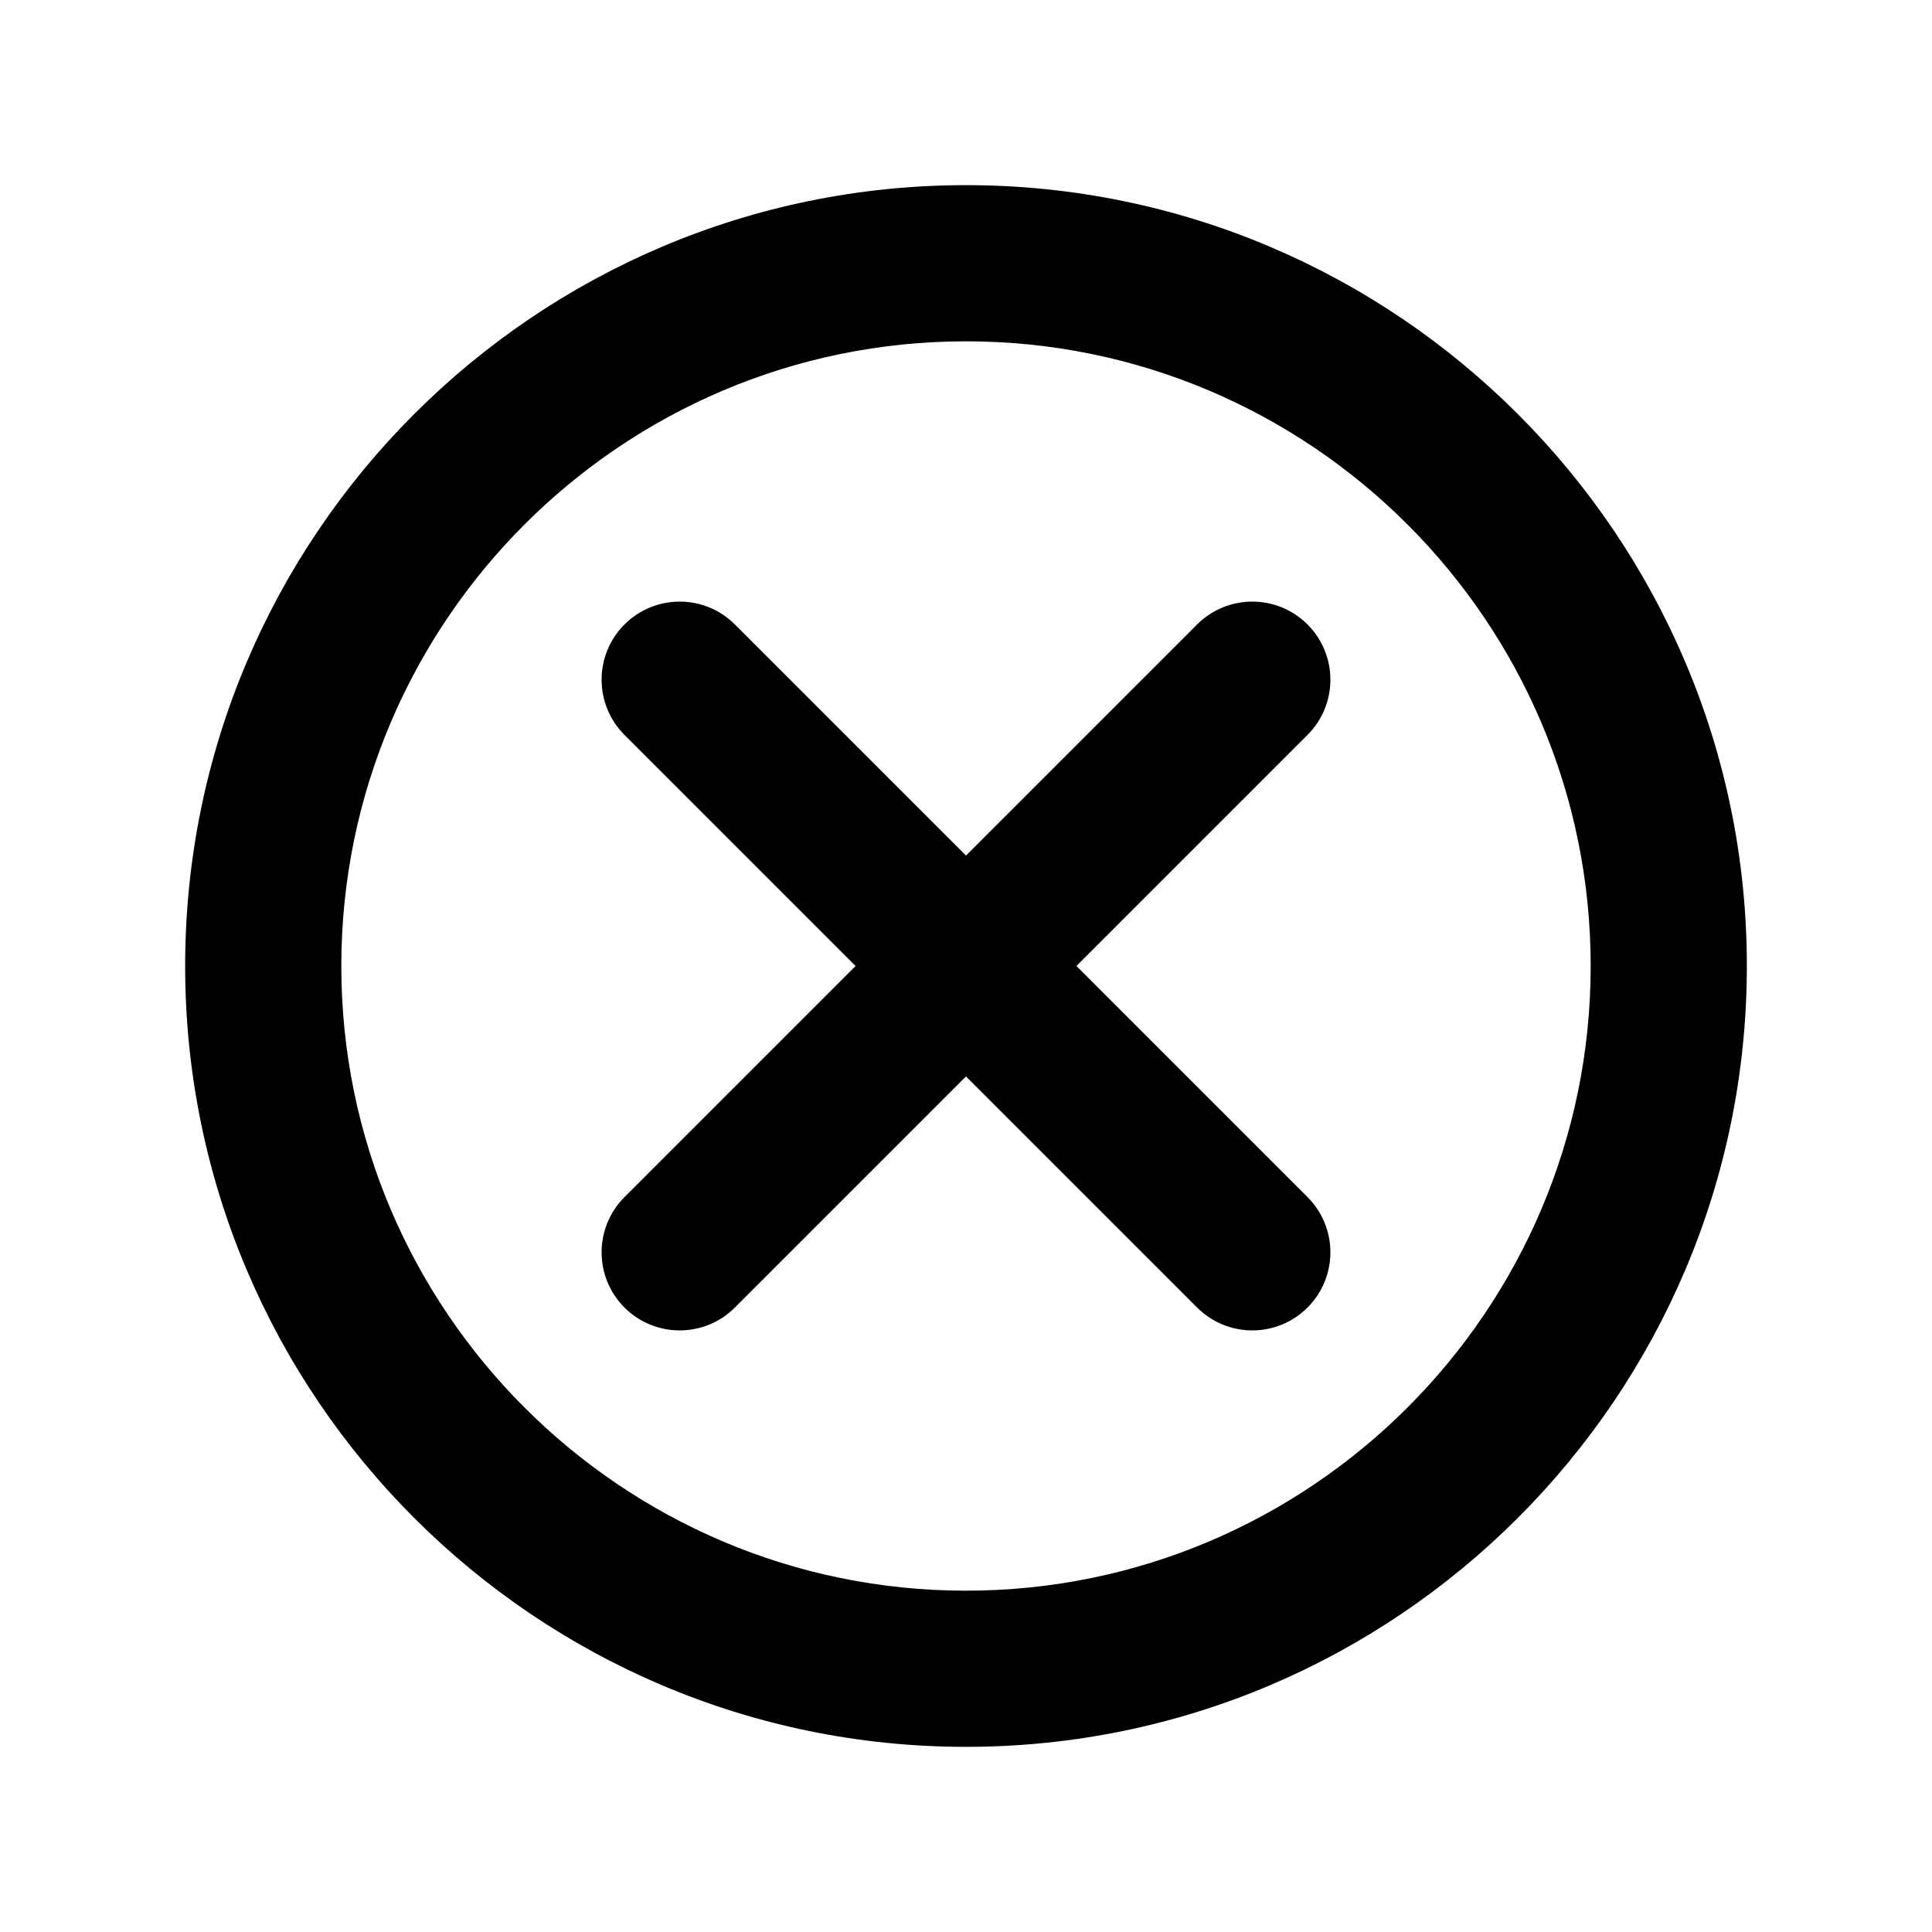 <?xml version="1.0" encoding="utf-8"?>
<!-- Generator: Adobe Illustrator 15.0.0, SVG Export Plug-In . SVG Version: 6.00 Build 0)  -->
<!DOCTYPE svg PUBLIC "-//W3C//DTD SVG 1.1//EN" "http://www.w3.org/Graphics/SVG/1.1/DTD/svg11.dtd">
<svg version="1.1" id="Capa_1" xmlns="http://www.w3.org/2000/svg" xmlns:xlink="http://www.w3.org/1999/xlink" x="0px" y="0px"
	 width="600px" height="600px" viewBox="0 0 600 600" enable-background="new 0 0 600 600" xml:space="preserve">
<g>
	<path d="M300,57.5C166.286,57.5,57.5,166.286,57.5,300c0,133.714,108.786,242.5,242.5,242.5c133.714,0,242.5-108.786,242.5-242.5
		C542.5,166.286,433.714,57.5,300,57.5z M300,494c-106.973,0-194-87.028-194-194s87.027-194,194-194c106.974,0,194,87.028,194,194
		S406.974,494,300,494z"/>
	<path d="M406.063,193.937c-9.47-9.469-24.824-9.469-34.295,0L300,265.706l-71.77-71.769c-9.469-9.469-24.824-9.469-34.294,0
		c-9.471,9.469-9.471,24.824,0,34.294L265.706,300l-71.769,71.771c-9.471,9.469-9.471,24.823,0,34.294
		c4.733,4.734,10.94,7.103,17.146,7.103c6.206,0,12.413-2.368,17.146-7.104L300,334.295l71.771,71.769
		c4.733,4.735,10.94,7.104,17.146,7.104s12.412-2.368,17.146-7.104c9.47-9.47,9.47-24.824,0-34.295L334.295,300l71.769-71.771
		C415.533,218.761,415.533,203.406,406.063,193.937z"/>
</g>
</svg>
